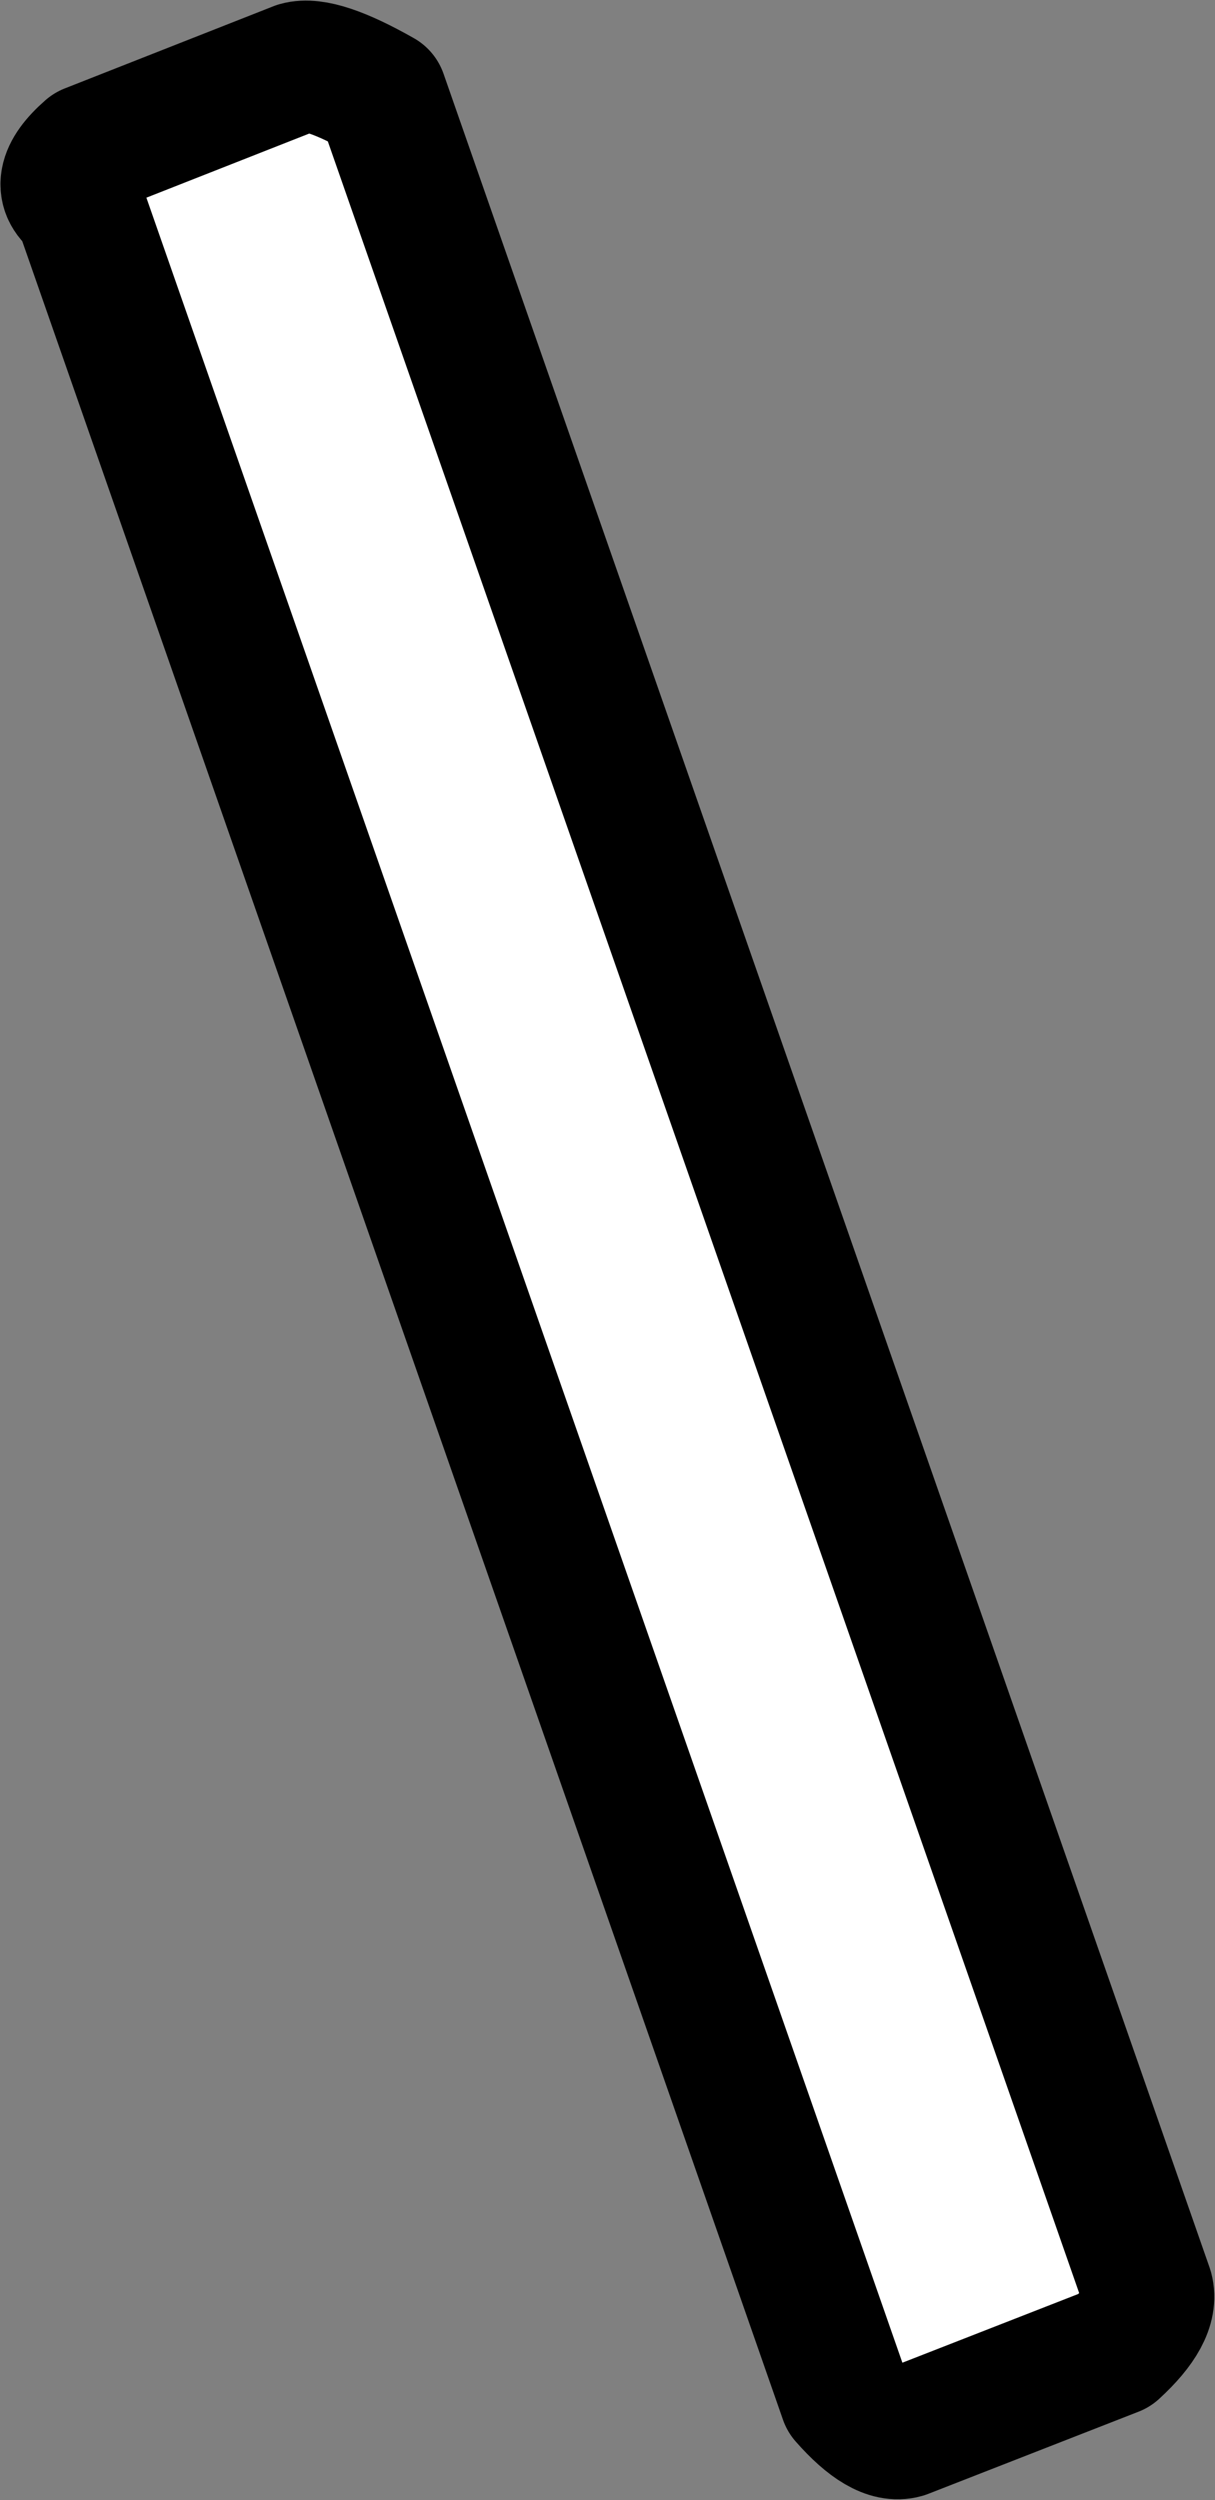<?xml version="1.0" encoding="UTF-8" standalone="no"?>
<svg xmlns:xlink="http://www.w3.org/1999/xlink" height="76.0px" width="36.95px" xmlns="http://www.w3.org/2000/svg">
  <rect width="100%" height="100%" fill="#808080" stroke="none"/>
  <g transform="matrix(1.0, 0.0, 0.0, 1.0, 18.45, 38.0)">
    <path d="M-15.75 -33.45 L-9.4 -35.95 Q-8.7 -36.15 -6.85 -35.1 L16.45 31.6 Q16.65 32.35 15.45 33.45 L9.05 35.95 Q8.35 36.15 7.25 34.9 L-16.05 -31.8 Q-16.95 -32.4 -15.75 -33.45" fill="#ffffff" fill-rule="evenodd" stroke="none"/>
    <path d="M-15.75 -33.45 Q-16.95 -32.4 -16.05 -31.8 L7.25 34.9 Q8.35 36.15 9.05 35.95 L15.45 33.45 Q16.65 32.35 16.45 31.6 L-6.85 -35.1 Q-8.7 -36.15 -9.4 -35.95 L-15.75 -33.45 Z" fill="none" stroke="#000000" stroke-linecap="round" stroke-linejoin="round" stroke-width="4.0"/>
  </g>
</svg>
